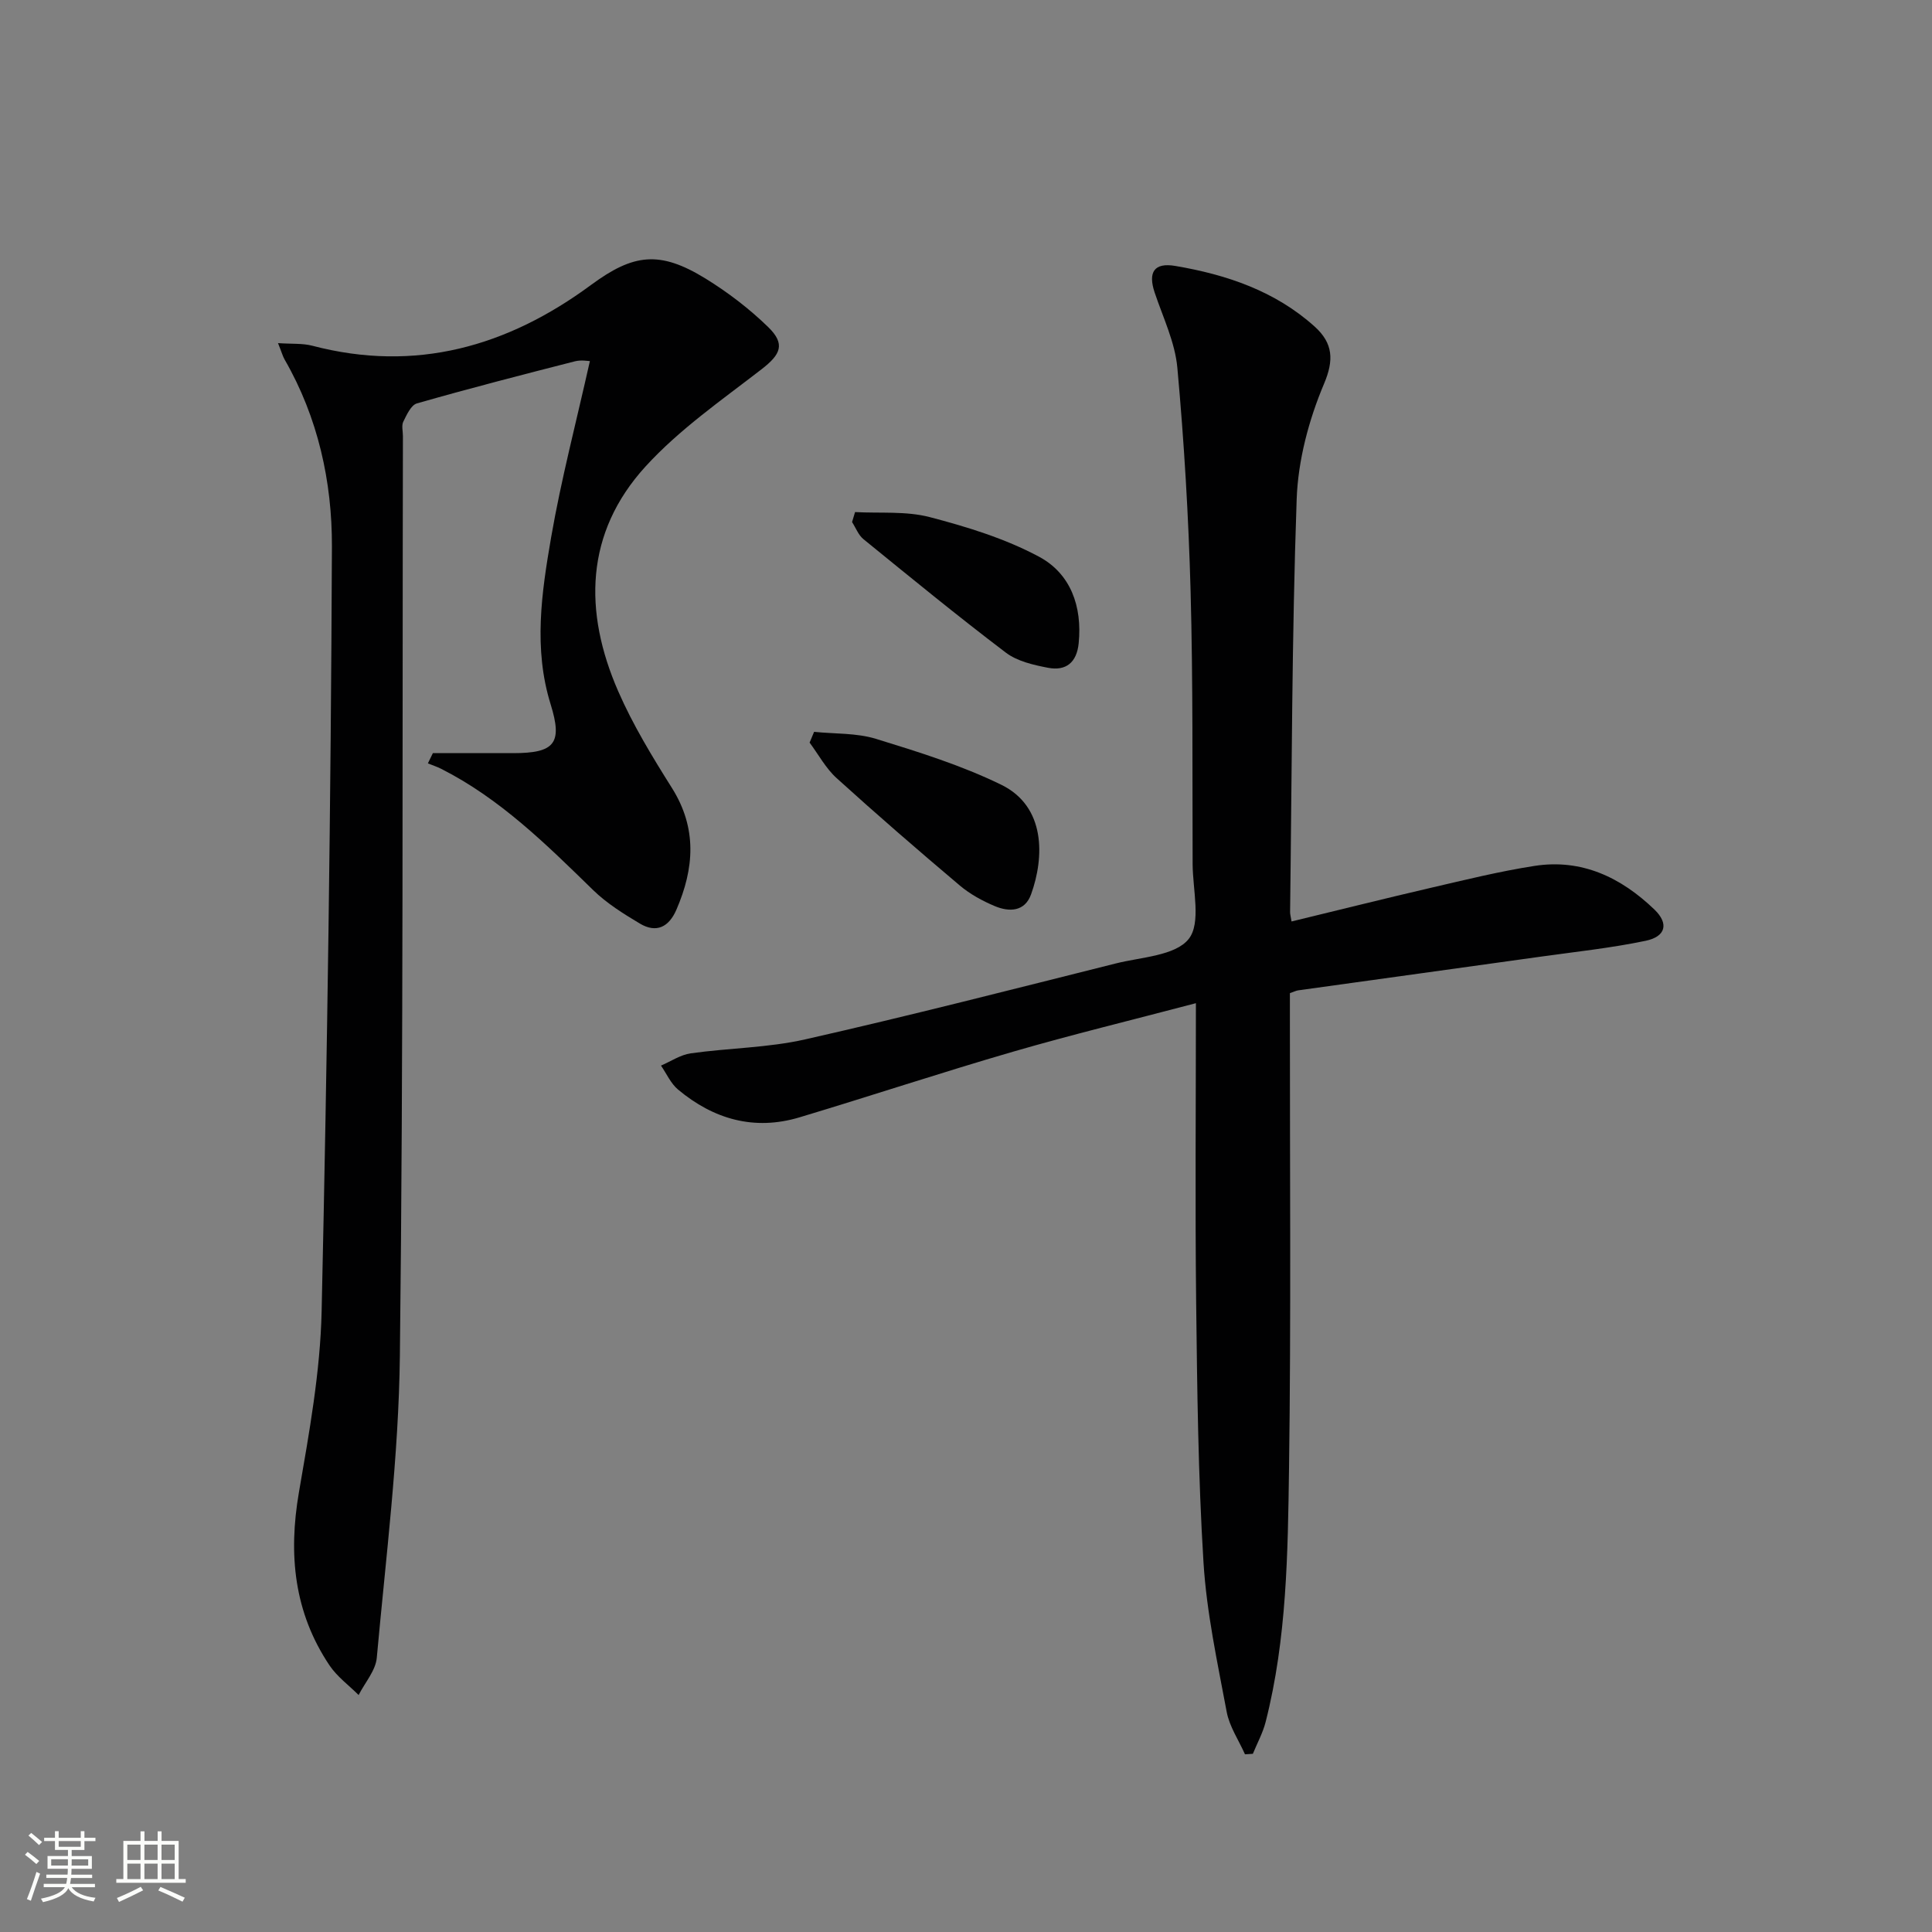 <svg enable-background="new 0 0 400 400" viewBox="0 0 400 400" xmlns="http://www.w3.org/2000/svg"><rect x="0" y="0" width="400" height="400" fill="#808080" stroke="none"/><path d="m5.17 384 .55-.58c.85.61 1.65 1.24 2.4 1.87l-.59.64c-.83-.73-1.62-1.38-2.36-1.93m1.22 9.53-.82-.34c.71-1.76 1.37-3.64 1.98-5.63.24.13.5.25.76.36-.6 1.67-1.24 3.54-1.92 5.61m-.5-13.5.57-.54c.56.44 1.31 1.06 2.26 1.87l-.64.64c-.68-.66-1.41-1.32-2.19-1.97m3.25.46h2.24v-1.36h.77v1.36h4.57v-1.36h.76v1.36h2.28v.69h-2.28v1.84h-2.64v1.26h4.18v2.64h-4.21c0 .45-.02.86-.05 1.21h4.32v.69h-4.38c-.04.34-.1.75-.19 1.22h5.15v.69h-4.82c.87 1.19 2.51 1.92 4.93 2.19-.17.31-.3.57-.37.76-2.77-.49-4.52-1.41-5.26-2.76-.56 1.26-2.3 2.23-5.24 2.9-.12-.24-.26-.48-.43-.72 2.73-.55 4.38-1.34 4.96-2.38h-4.38v-.69h4.65c.1-.38.17-.79.21-1.22h-4.32v-.69h4.4c.03-.34.05-.75.05-1.21h-4.2v-2.64h4.23v-1.26h-2.69v-1.84h-2.24zm1.46 4.46v1.29h3.45c.01-.4.02-.57.01-.53v-.32-.45h-3.46zm1.55-2.59h4.57v-1.19h-4.57zm6.11 2.59h-3.42v.77c-.01.19-.01.37-.02.53h3.44z" fill="#fbfcfa"/><path d="m32.63 379.16h.82v1.98h3.54v7.89h1.46v.78h-14.37v-.78h1.46v-7.89h3.55v-1.98h.82v1.98h2.73v-1.98zm-3.49 11.48.5.73c-1.61.82-3.28 1.63-5 2.41-.13-.27-.28-.55-.44-.82 1.75-.72 3.4-1.49 4.94-2.32m-2.78-5.55h2.73v-3.18h-2.73zm0 3.95h2.73v-3.2h-2.73zm3.54-3.95h2.73v-3.18h-2.73zm0 3.95h2.73v-3.2h-2.73zm7.89 4.68c-1.84-.92-3.51-1.7-5.02-2.32l.45-.73c1.89.8 3.57 1.55 5.04 2.23zm-1.62-11.81h-2.73v3.18h2.73zm-2.73 7.13h2.73v-3.2h-2.73z" fill="#fbfcfa"/><g fill="#010102"><path d="m257.76 363.21c-1.3-2.93-3.22-5.74-3.79-8.8-1.92-10.26-4.16-20.56-4.8-30.94-1.11-17.93-1.31-35.93-1.52-53.9-.23-20.3-.05-40.6-.05-61.87-13.32 3.51-25.65 6.5-37.82 10.03-14.81 4.3-29.46 9.16-44.24 13.6-9.38 2.82-17.79.4-25.15-5.74-1.51-1.26-2.38-3.29-3.54-4.97 2.05-.88 4.04-2.24 6.17-2.54 7.88-1.11 15.98-1.14 23.7-2.89 21.52-4.87 42.9-10.36 64.3-15.72 5.26-1.32 12.3-1.58 15.08-5.06 2.63-3.3.84-10.2.82-15.52-.07-18.83.09-37.66-.42-56.48-.42-15.43-1.34-30.88-2.74-46.25-.48-5.31-2.98-10.45-4.71-15.62-1.39-4.18-.11-6.23 4.29-5.48 10.6 1.8 20.65 5.18 28.83 12.54 3.87 3.48 4.01 7 1.96 11.85-3.16 7.48-5.39 15.87-5.67 23.95-1 28.45-.99 56.94-1.36 85.41-.01.49.15.98.3 1.97 9.67-2.34 19.24-4.74 28.85-6.97 7.11-1.65 14.23-3.41 21.43-4.53 9.8-1.53 17.95 2.39 24.86 9.04 2.99 2.88 2.38 5.58-1.82 6.46-7.12 1.49-14.4 2.26-21.62 3.27-16.77 2.35-33.54 4.65-50.31 6.99-.46.06-.9.3-1.73.58v5.38c-.02 31 .25 62-.18 92.99-.25 17.58-.45 35.27-4.84 52.51-.58 2.28-1.75 4.41-2.65 6.61-.54.03-1.09.07-1.63.1z"/><path d="m89.62 155.93h16.62c8.59 0 10.28-2.01 7.77-10.09-3.6-11.56-1.88-23.14.09-34.56 2.08-12.02 5.2-23.87 8.03-36.52-.32 0-1.8-.29-3.12.05-10.93 2.79-21.85 5.61-32.69 8.71-1.22.35-2.12 2.36-2.82 3.78-.4.81-.08 1.96-.08 2.96-.14 63.48.11 126.96-.63 190.43-.24 20.86-2.9 41.71-4.78 62.53-.24 2.67-2.46 5.15-3.76 7.72-2.03-2.03-4.46-3.8-6.03-6.14-7.35-10.97-8.55-22.97-6.33-35.84 2.14-12.4 4.42-24.95 4.7-37.47 1.17-52.76 1.92-105.54 2.13-158.31.05-13.41-2.87-26.73-9.78-38.72-.4-.69-.6-1.48-1.38-3.42 2.85.2 5.07.01 7.1.54 21.4 5.61 40.4.18 57.7-12.58 8.77-6.47 14.2-7.18 23.71-1.33 4.63 2.85 9.06 6.24 12.96 10.03 3.65 3.55 2.59 5.7-1.37 8.76-8.26 6.39-17.02 12.46-24 20.11-12.57 13.77-12.86 30.07-5.67 46.54 3.04 6.97 7.06 13.57 11.12 20.02 5.26 8.36 4.63 16.66.93 25.22-1.55 3.58-4.14 4.91-7.57 2.86-3.4-2.03-6.86-4.19-9.67-6.93-9.67-9.43-19.24-18.92-31.47-25.11-.88-.44-1.83-.75-2.74-1.12.33-.7.68-1.41 1.03-2.12z"/><path d="m168.55 151.52c4.28.44 8.77.21 12.81 1.45 8.8 2.71 17.7 5.48 25.93 9.5 9.27 4.52 8.94 15.07 6.18 22.7-1.3 3.61-4.53 3.68-7.51 2.43-2.57-1.08-5.13-2.48-7.24-4.26-8.62-7.28-17.15-14.66-25.51-22.24-2.24-2.03-3.75-4.88-5.59-7.35.31-.75.62-1.49.93-2.23z"/><path d="m177.03 106.02c5.17.28 10.54-.24 15.45 1.04 7.75 2.02 15.61 4.44 22.62 8.19 6.55 3.5 8.99 10.27 8.23 17.92-.4 4.01-2.63 5.79-6.33 5.09-3.03-.58-6.39-1.35-8.75-3.14-10.01-7.59-19.73-15.56-29.48-23.49-1.05-.85-1.58-2.34-2.36-3.54.21-.7.42-1.39.62-2.07z"/></g></svg>
